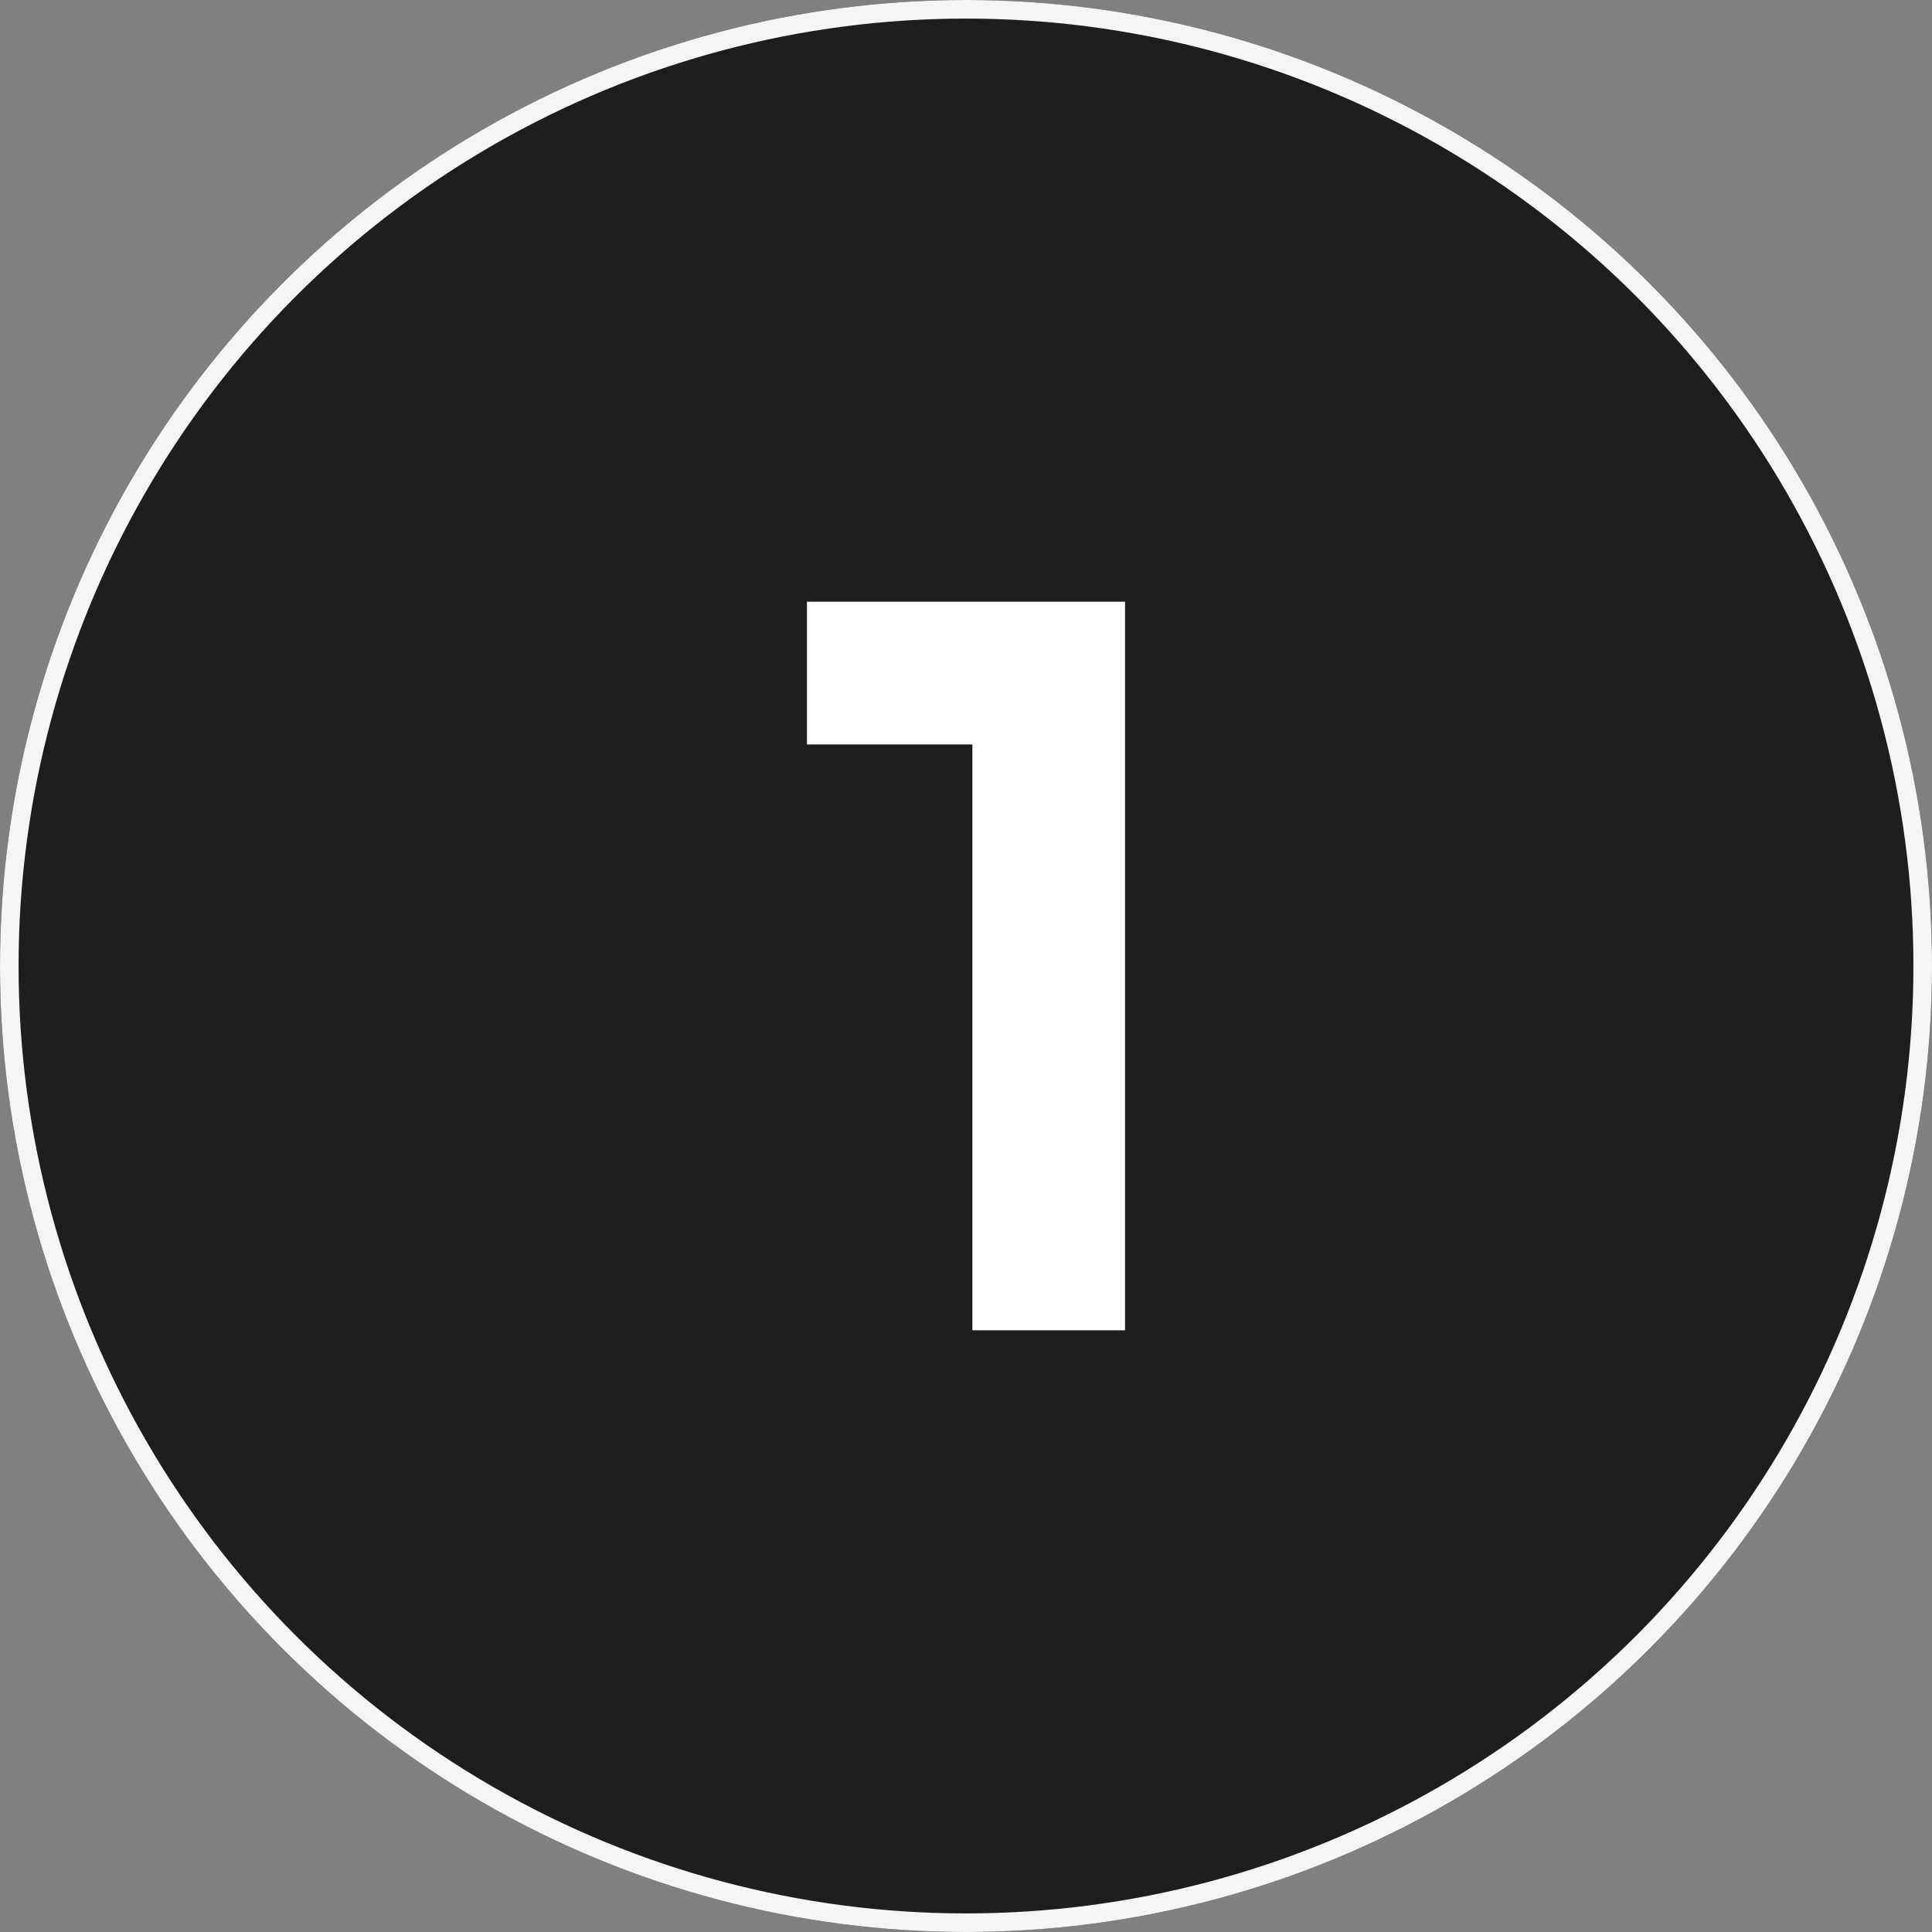 <svg xmlns="http://www.w3.org/2000/svg" width="104" height="104" viewBox="0 0 104 104"><rect x="0" y="0" width="104" height="104" fill="#808080" stroke="none"/><g id="Custom_SLAs_1" data-name="Custom SLAs 1" transform="translate(-422 -4189)"><g id="Ellipse_102" data-name="Ellipse 102" transform="translate(422 4189)" fill="#1e1e1e" stroke="#f5f5f5" stroke-width="1"><circle cx="52" cy="52" r="52" stroke="none"></circle><circle cx="52" cy="52" r="51.5" fill="none"></circle></g><path id="Path_6148" data-name="Path 6148" d="M10.706-31.535V0h8.215V-39.22H1.8v7.685Z" transform="translate(463.639 4260.61)" fill="#fff"></path></g></svg>